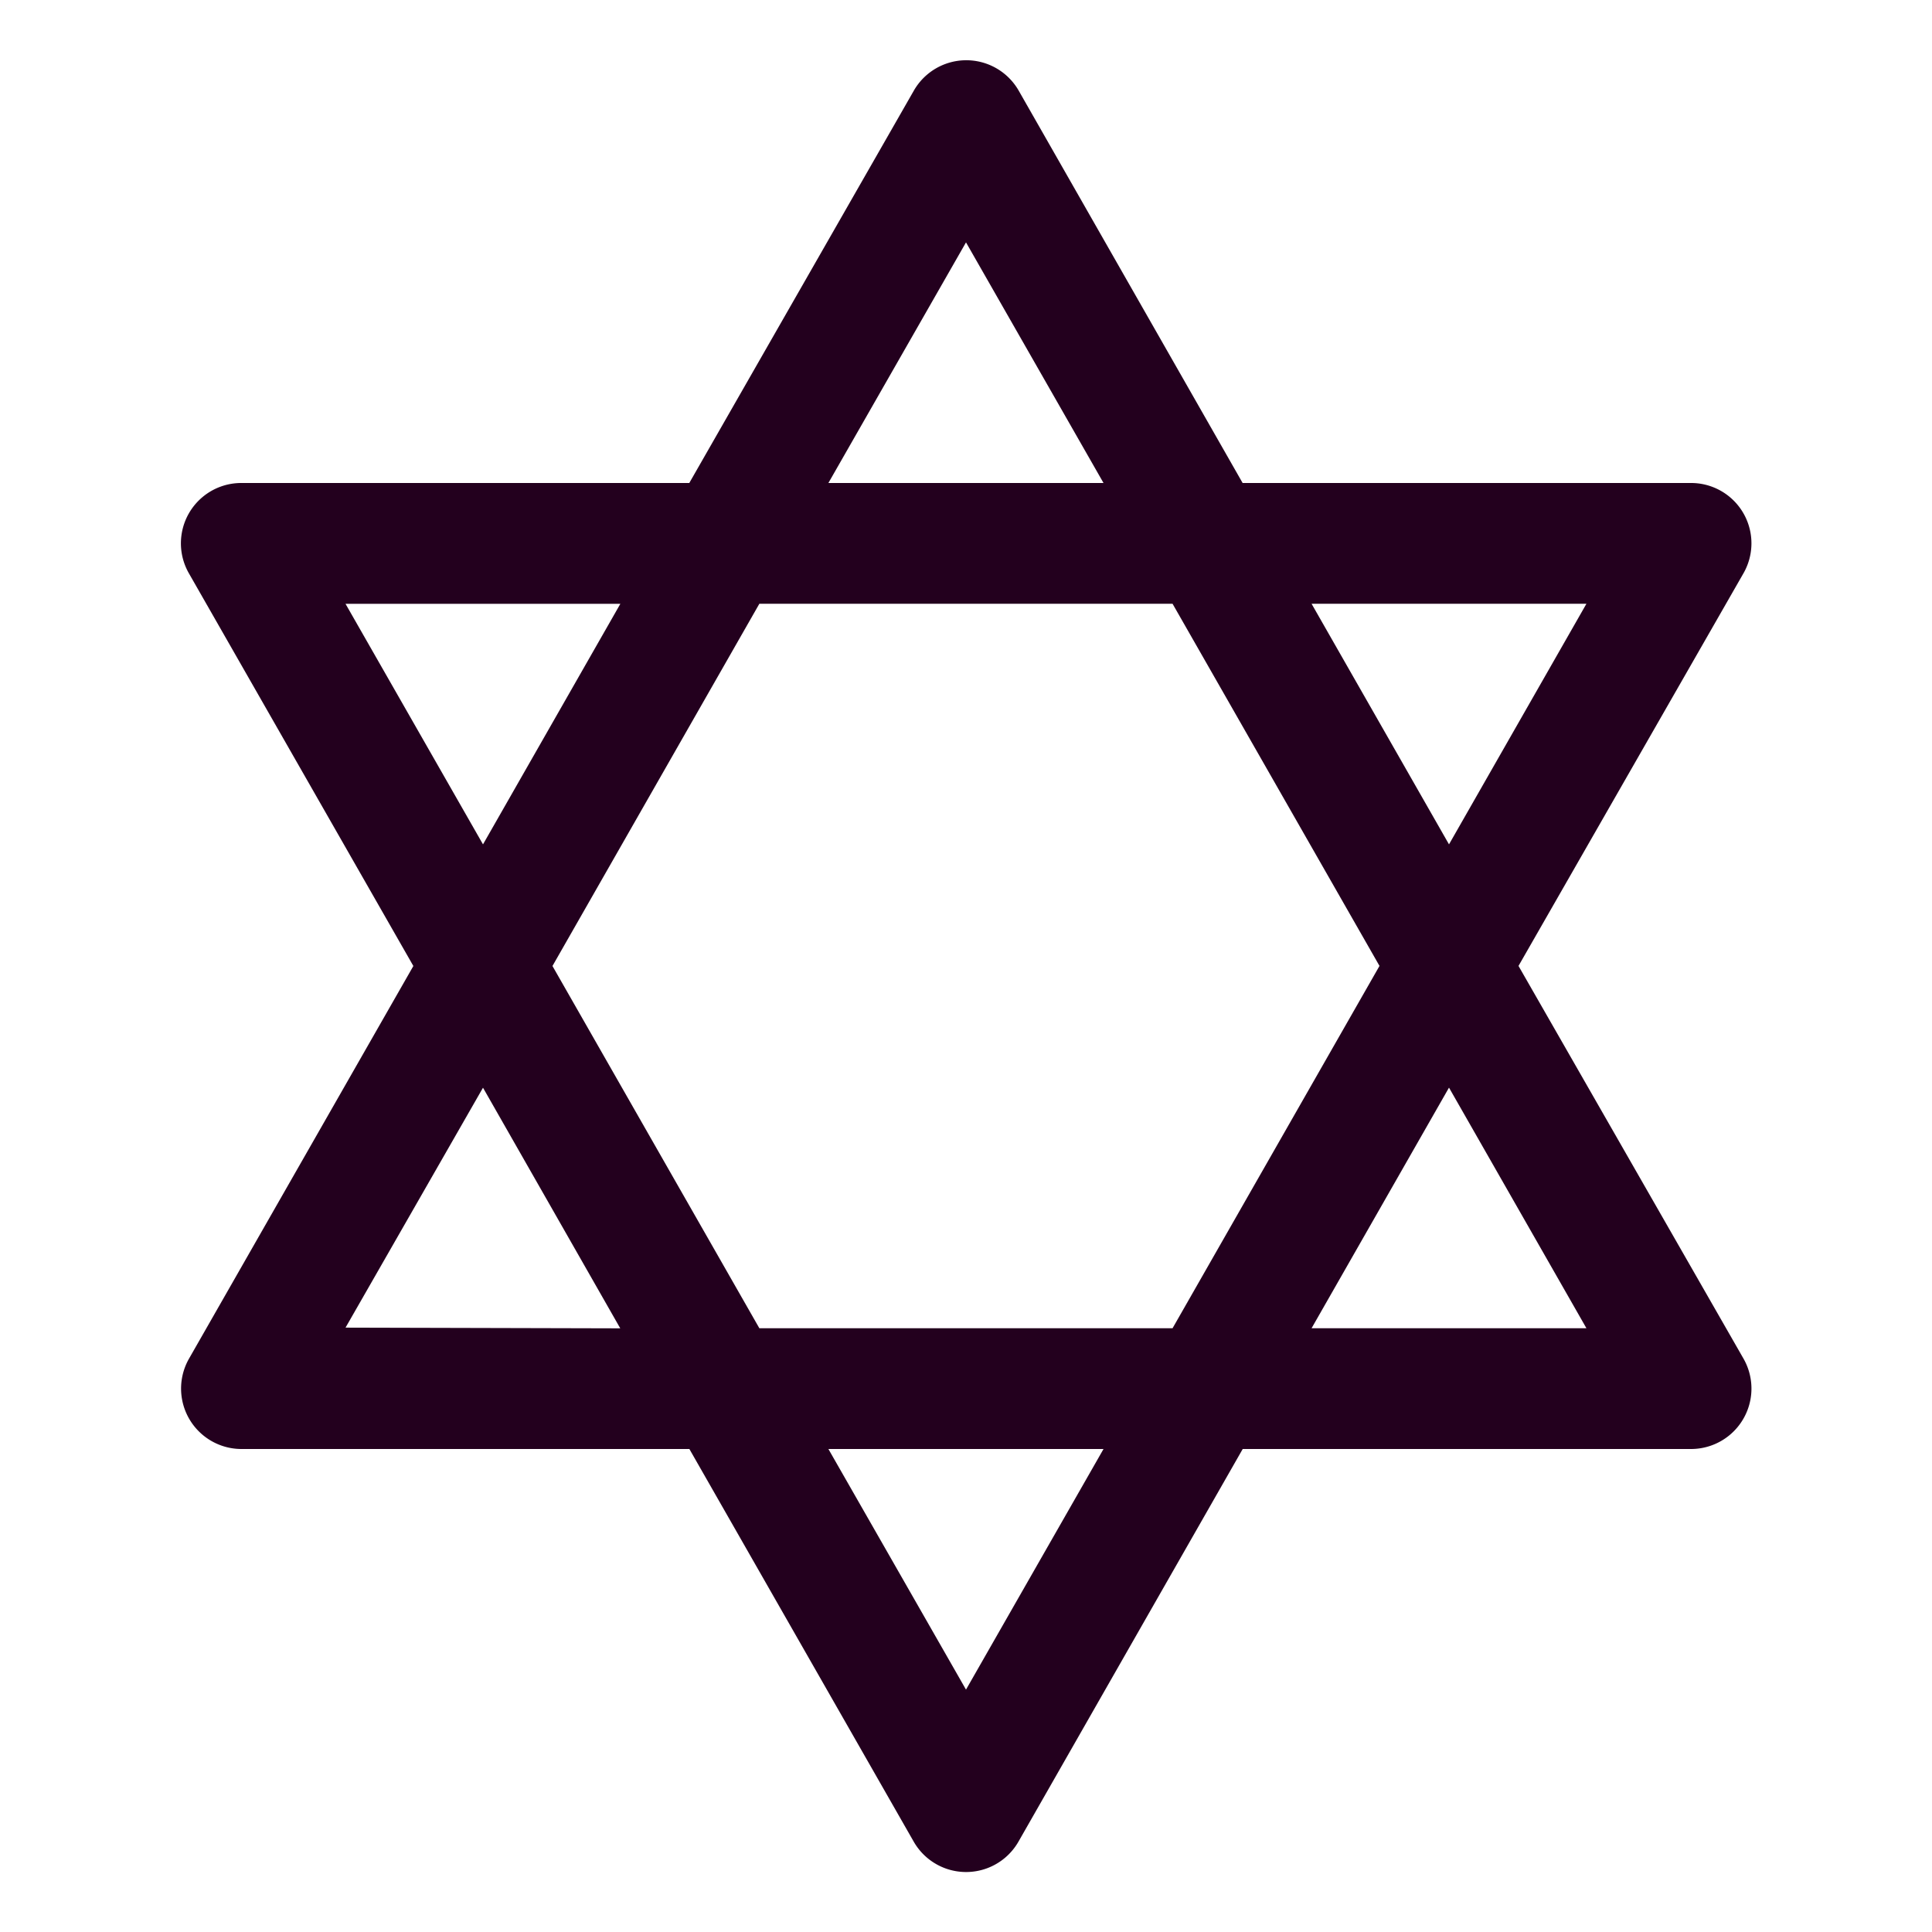 <svg xmlns="http://www.w3.org/2000/svg" width="22" height="22" fill="none"><path d="M17.291 11l2.56-4.468A.687.687 0 0019.25 5.5h-5.1L11.6 1.032a.688.688 0 00-1.194 0L7.849 5.5h-5.1a.687.687 0 00-.596 1.032L4.707 11l-2.554 4.47a.688.688 0 00.601 1.03H7.85l2.554 4.47a.687.687 0 001.194 0l2.553-4.47h5.1a.688.688 0 00.602-1.03L17.292 11zm.774-4.125L16.5 9.615l-1.565-2.74h3.13zM15.708 11l-2.356 4.125H8.647L6.291 11l2.356-4.125h4.705L15.709 11zM11 2.76l1.566 2.74H9.433L11 2.76zM3.934 6.876h3.13L5.5 9.615l-1.566-2.74zm0 8.243L5.5 12.386l1.563 2.74-3.129-.008zM11 19.24L9.433 16.5h3.133L11 19.24zm3.935-4.115l1.565-2.74 1.565 2.74h-3.13z" fill="#23001E"/></svg>